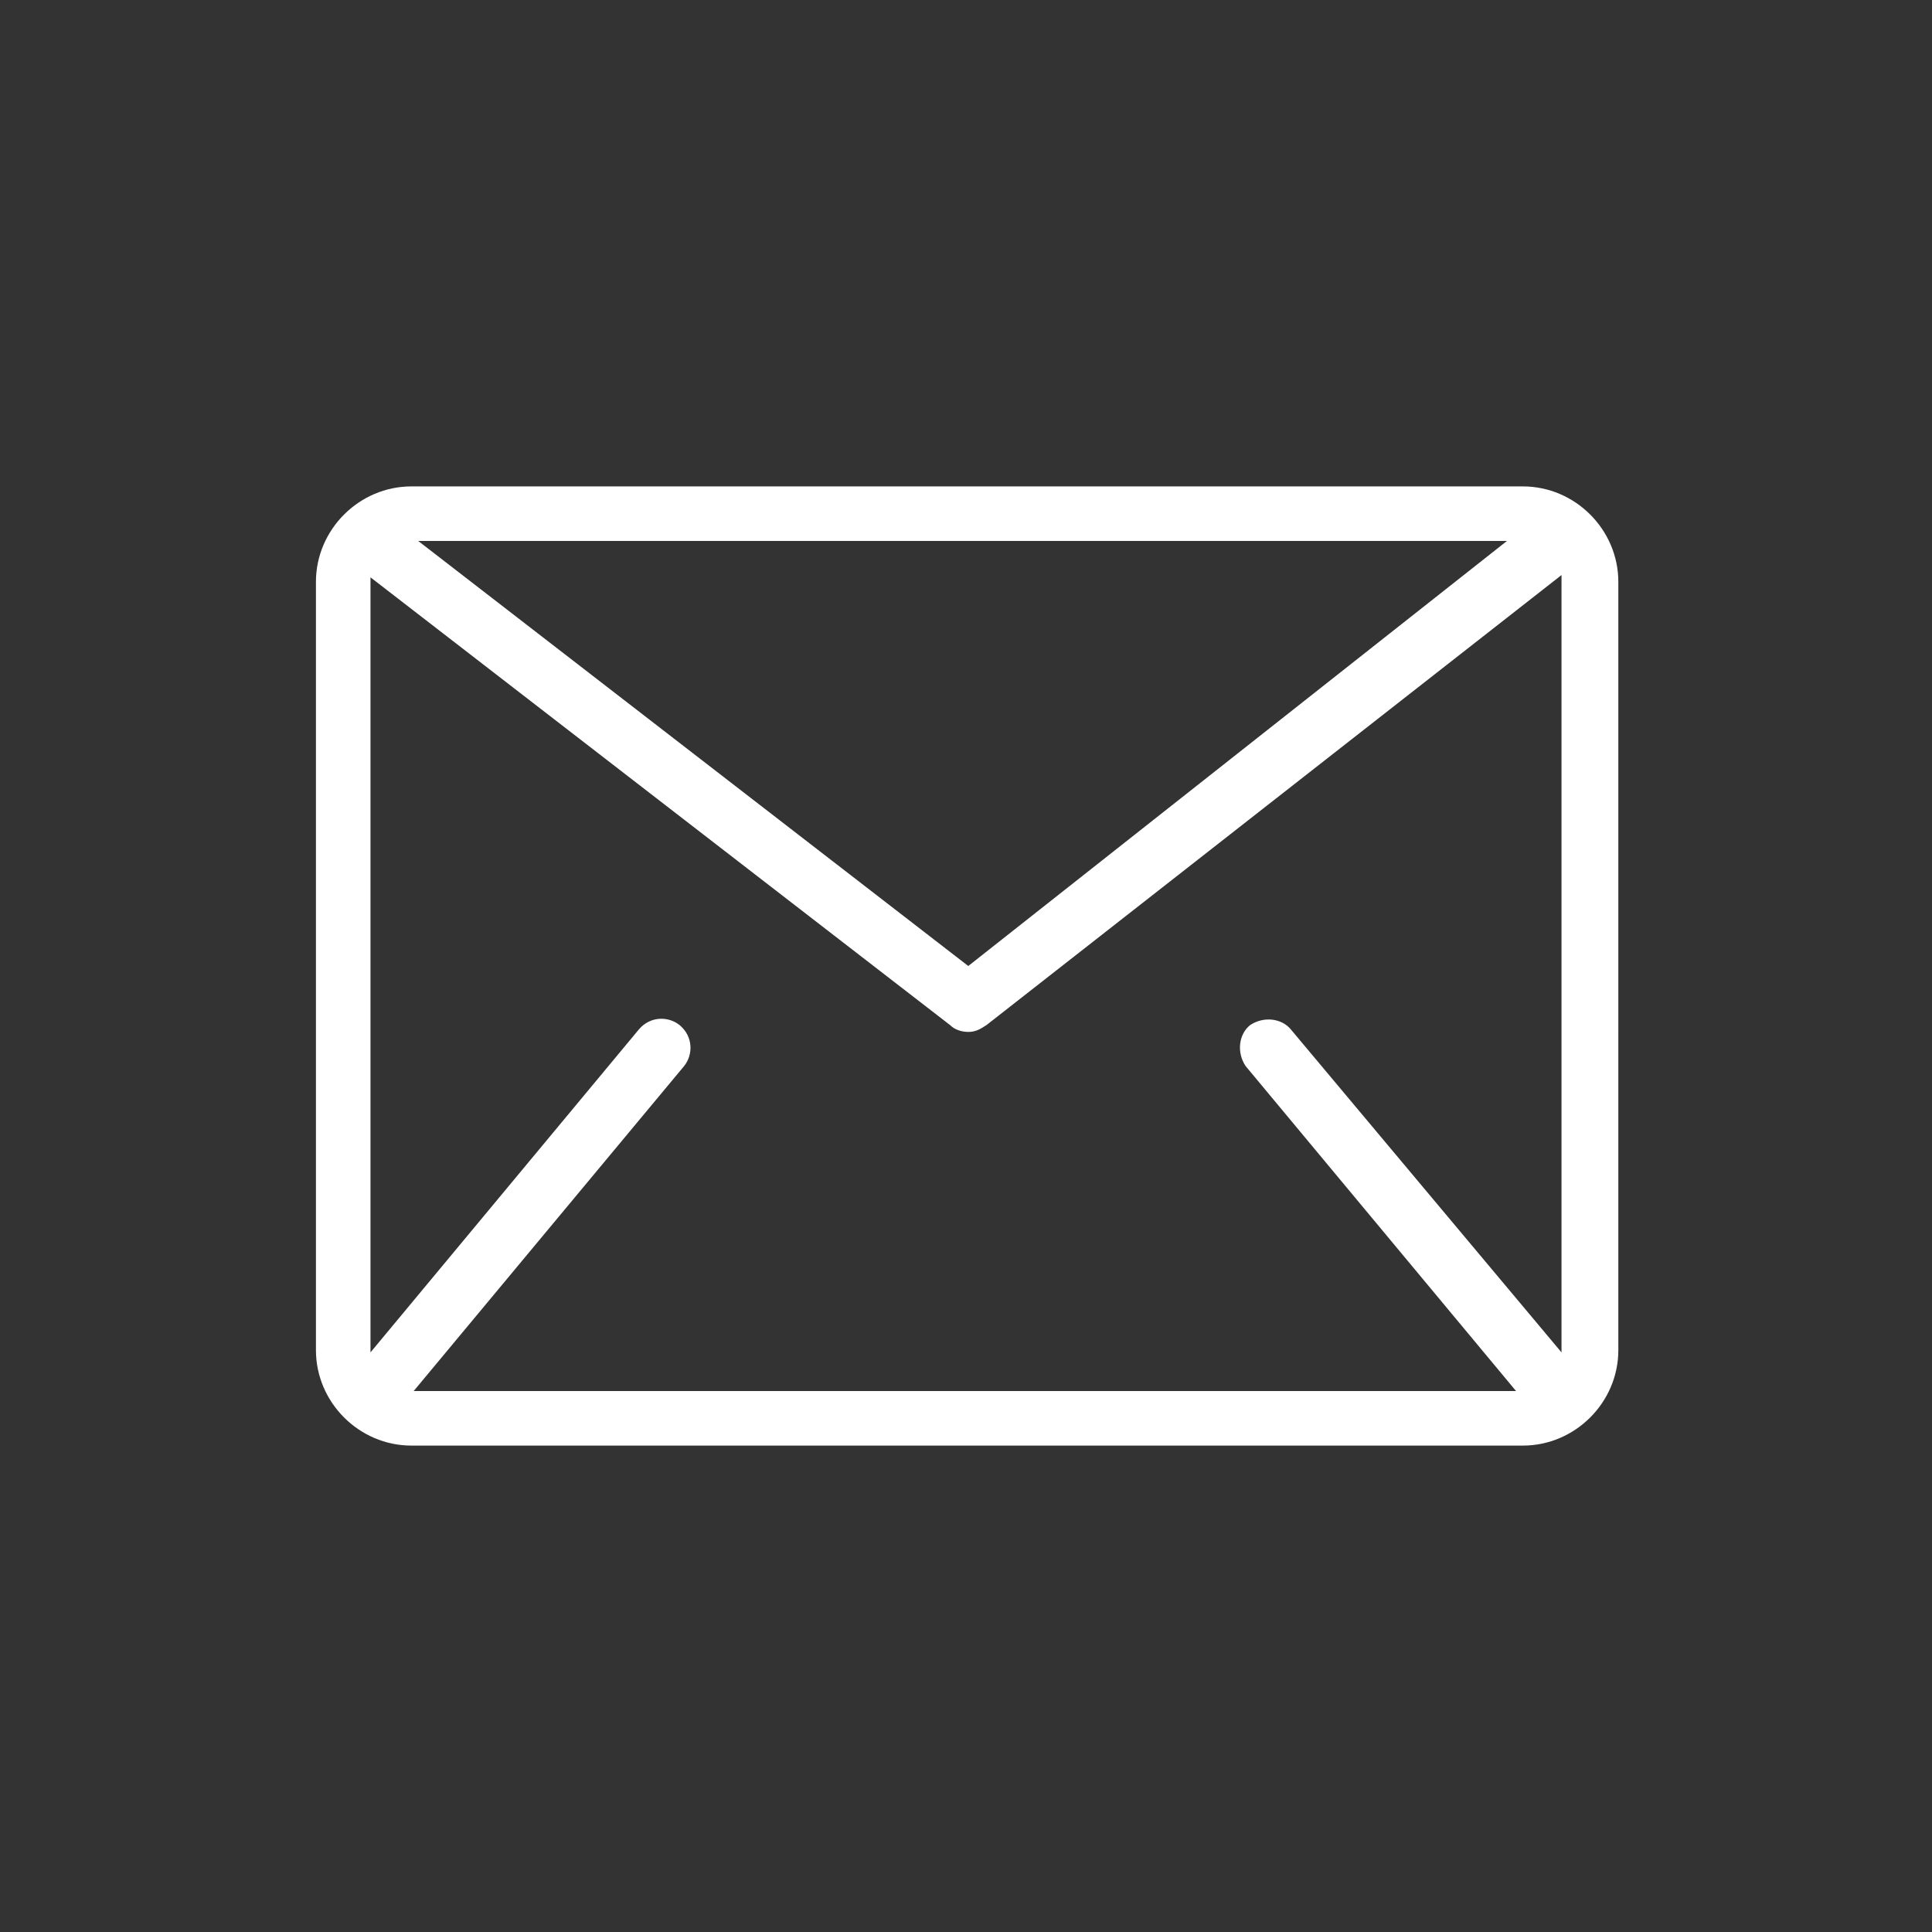 <svg xmlns="http://www.w3.org/2000/svg" viewBox="0 0 85 85" style="enable-background:new 0 0 85 85" xml:space="preserve"><rect x="0" y="0" width="85" height="85" fill="#333333" stroke="none"/><path d="M71.2 25.6c0-2.3-1.9-4.2-4.2-4.2H18.1c-2.3 0-4.2 1.9-4.2 4.2v33.8c0 2.3 1.9 4.2 4.2 4.2H67c2.3 0 4.2-1.9 4.2-4.2V25.6zm-2.5 0v33.9L56.8 45.3c-.4-.5-1.2-.6-1.8-.2-.5.4-.6 1.2-.2 1.8l11.9 14.3H18.2l11.9-14.3c.4-.5.4-1.3-.2-1.8-.5-.4-1.3-.4-1.8.2L16.3 59.5V25.4l25.5 19.7c.2.2.5.3.8.3.3 0 .5-.1.8-.3l25.3-19.8v.3zm-50.3-1.8h47.9L42.6 42.5 18.4 23.8z" style="fill:#fff"/></svg>
